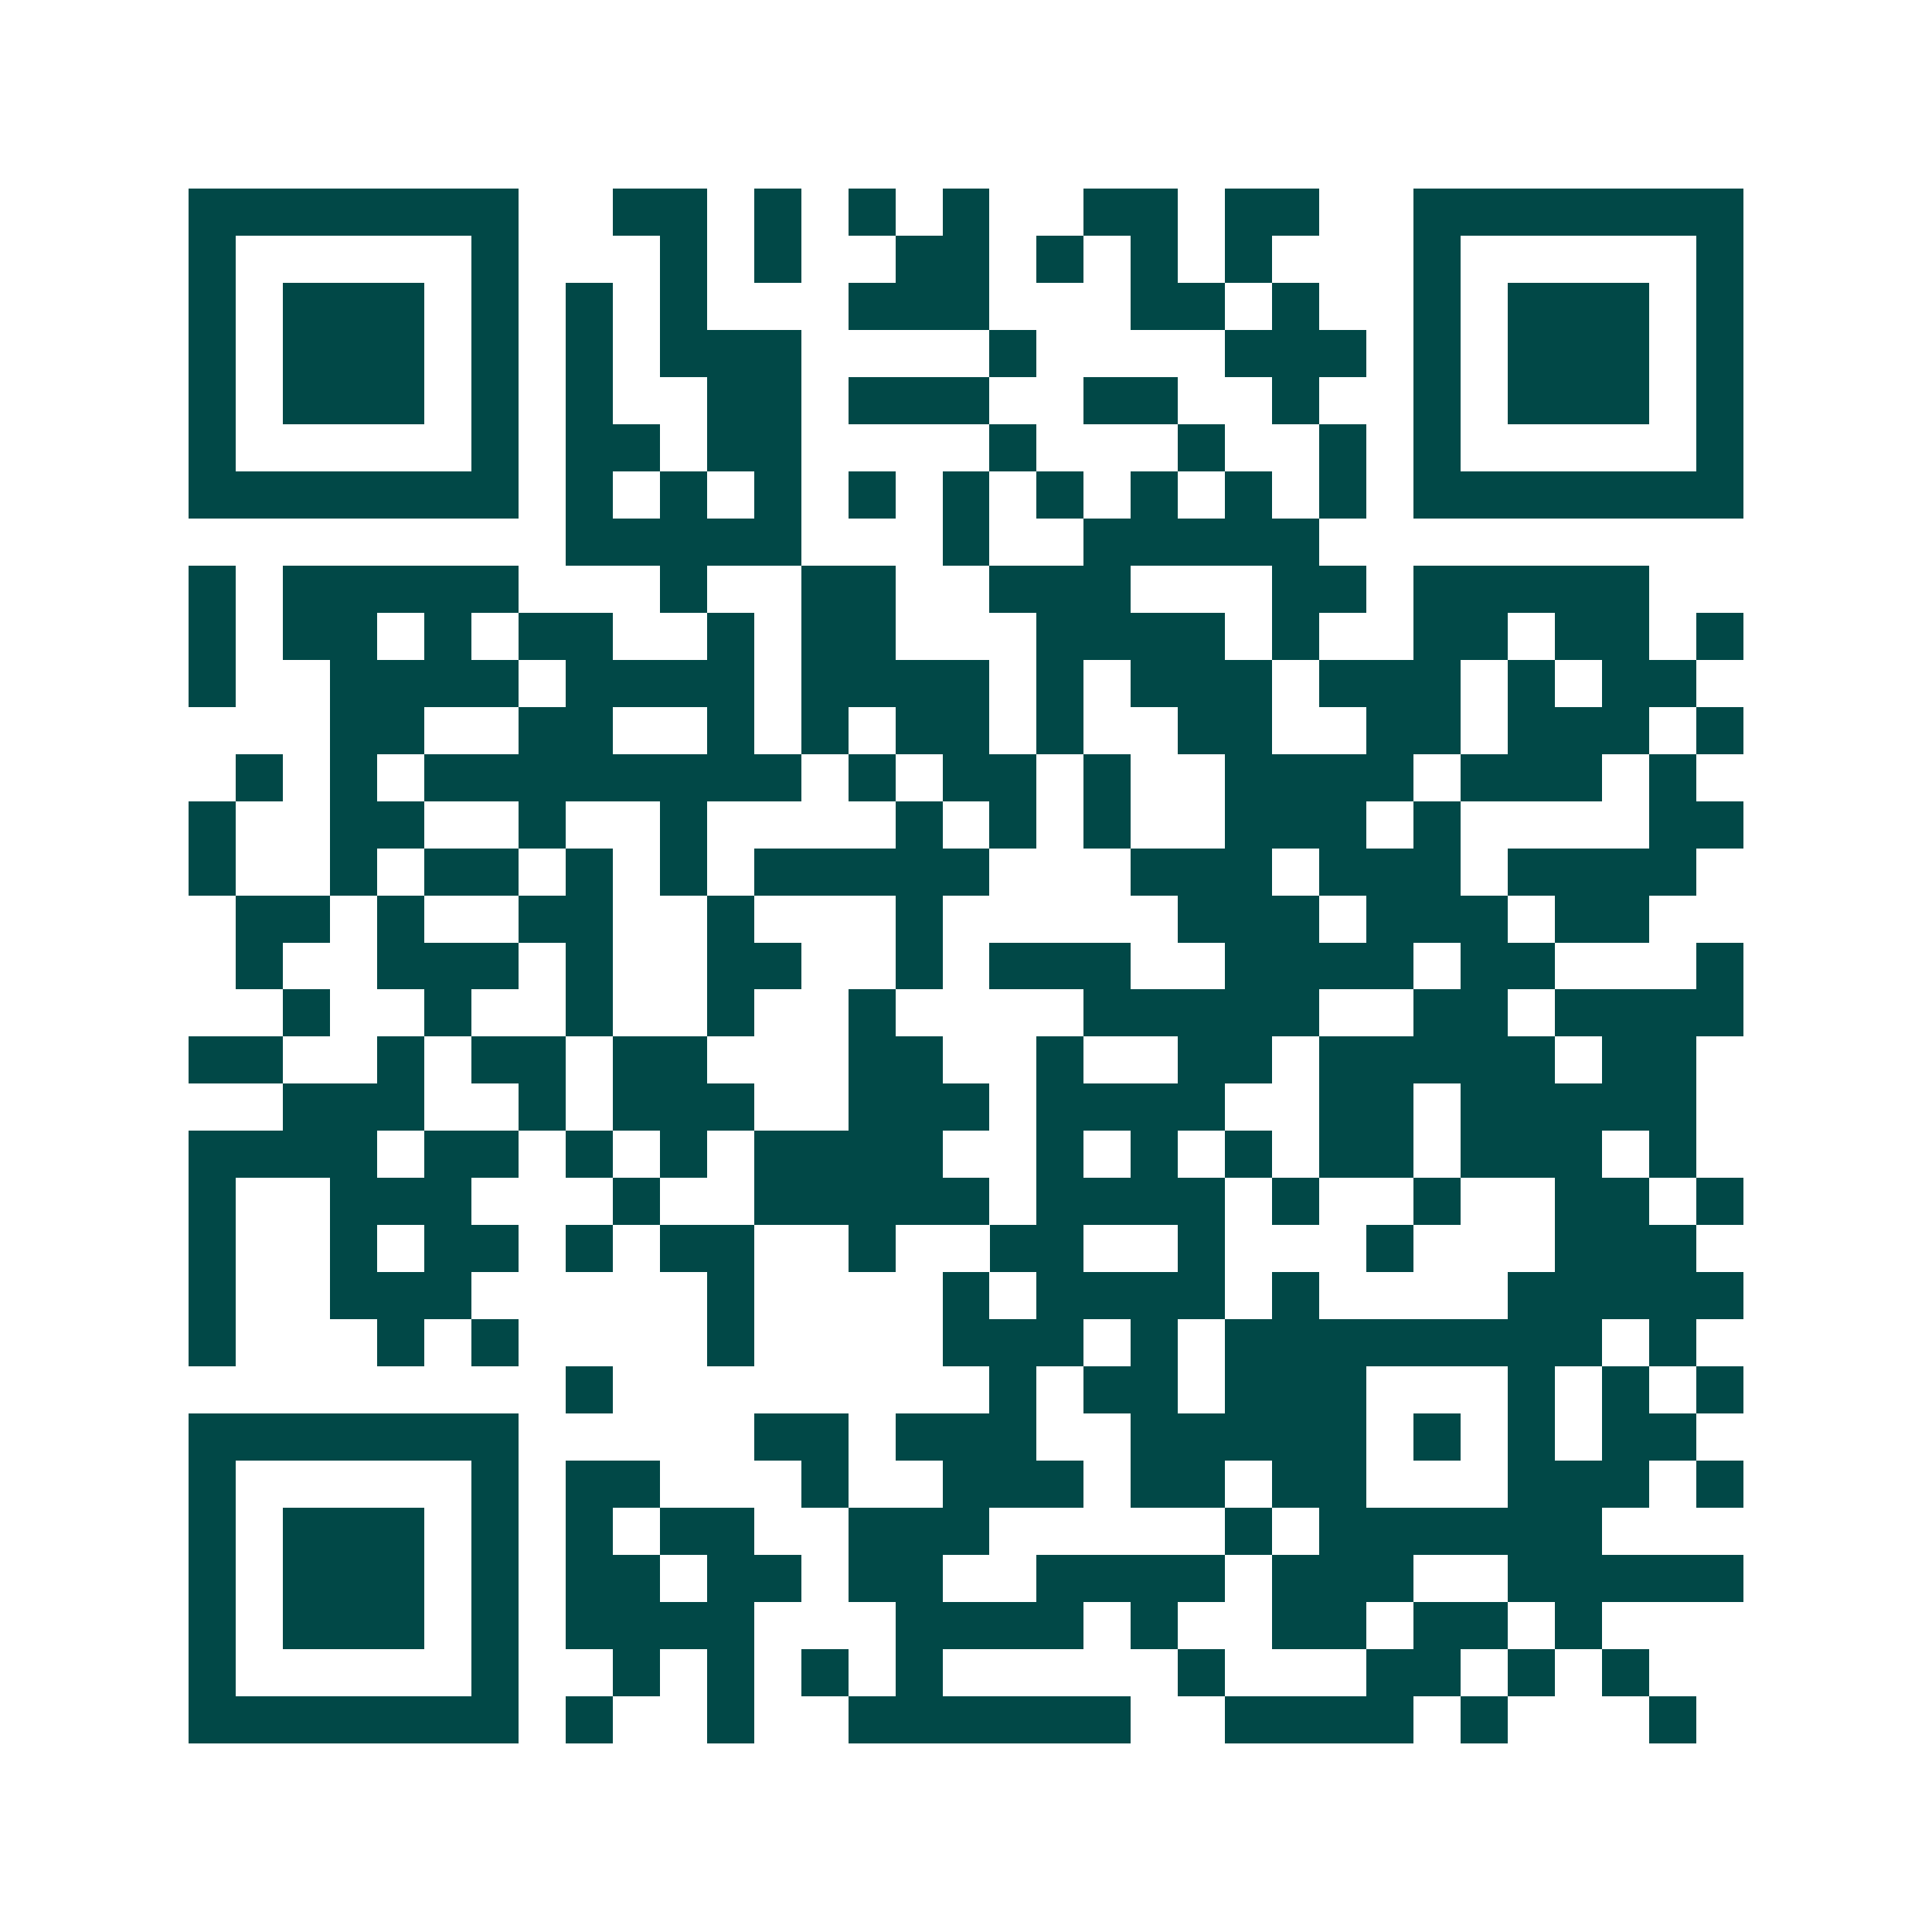 <svg xmlns="http://www.w3.org/2000/svg" width="200" height="200" viewBox="0 0 41 41" shape-rendering="crispEdges"><path fill="#ffffff" d="M0 0h41v41H0z"/><path stroke="#014847" d="M4 4.5h7m2 0h2m1 0h1m1 0h1m1 0h1m2 0h2m1 0h2m2 0h7M4 5.5h1m5 0h1m3 0h1m1 0h1m2 0h2m1 0h1m1 0h1m1 0h1m3 0h1m5 0h1M4 6.5h1m1 0h3m1 0h1m1 0h1m1 0h1m3 0h3m3 0h2m1 0h1m2 0h1m1 0h3m1 0h1M4 7.5h1m1 0h3m1 0h1m1 0h1m1 0h3m4 0h1m4 0h3m1 0h1m1 0h3m1 0h1M4 8.5h1m1 0h3m1 0h1m1 0h1m2 0h2m1 0h3m2 0h2m2 0h1m2 0h1m1 0h3m1 0h1M4 9.5h1m5 0h1m1 0h2m1 0h2m4 0h1m3 0h1m2 0h1m1 0h1m5 0h1M4 10.5h7m1 0h1m1 0h1m1 0h1m1 0h1m1 0h1m1 0h1m1 0h1m1 0h1m1 0h1m1 0h7M12 11.5h5m3 0h1m2 0h5M4 12.5h1m1 0h5m3 0h1m2 0h2m2 0h3m3 0h2m1 0h5M4 13.5h1m1 0h2m1 0h1m1 0h2m2 0h1m1 0h2m3 0h4m1 0h1m2 0h2m1 0h2m1 0h1M4 14.5h1m2 0h4m1 0h4m1 0h4m1 0h1m1 0h3m1 0h3m1 0h1m1 0h2M7 15.5h2m2 0h2m2 0h1m1 0h1m1 0h2m1 0h1m2 0h2m2 0h2m1 0h3m1 0h1M5 16.5h1m1 0h1m1 0h8m1 0h1m1 0h2m1 0h1m2 0h4m1 0h3m1 0h1M4 17.5h1m2 0h2m2 0h1m2 0h1m4 0h1m1 0h1m1 0h1m2 0h3m1 0h1m4 0h2M4 18.5h1m2 0h1m1 0h2m1 0h1m1 0h1m1 0h5m3 0h3m1 0h3m1 0h4M5 19.5h2m1 0h1m2 0h2m2 0h1m3 0h1m5 0h3m1 0h3m1 0h2M5 20.5h1m2 0h3m1 0h1m2 0h2m2 0h1m1 0h3m2 0h4m1 0h2m3 0h1M6 21.5h1m2 0h1m2 0h1m2 0h1m2 0h1m4 0h5m2 0h2m1 0h4M4 22.5h2m2 0h1m1 0h2m1 0h2m3 0h2m2 0h1m2 0h2m1 0h5m1 0h2M6 23.5h3m2 0h1m1 0h3m2 0h3m1 0h4m2 0h2m1 0h5M4 24.5h4m1 0h2m1 0h1m1 0h1m1 0h4m2 0h1m1 0h1m1 0h1m1 0h2m1 0h3m1 0h1M4 25.5h1m2 0h3m3 0h1m2 0h5m1 0h4m1 0h1m2 0h1m2 0h2m1 0h1M4 26.5h1m2 0h1m1 0h2m1 0h1m1 0h2m2 0h1m2 0h2m2 0h1m3 0h1m3 0h3M4 27.5h1m2 0h3m5 0h1m4 0h1m1 0h4m1 0h1m4 0h5M4 28.5h1m3 0h1m1 0h1m4 0h1m4 0h3m1 0h1m1 0h8m1 0h1M12 29.5h1m8 0h1m1 0h2m1 0h3m3 0h1m1 0h1m1 0h1M4 30.5h7m5 0h2m1 0h3m2 0h5m1 0h1m1 0h1m1 0h2M4 31.5h1m5 0h1m1 0h2m3 0h1m2 0h3m1 0h2m1 0h2m3 0h3m1 0h1M4 32.5h1m1 0h3m1 0h1m1 0h1m1 0h2m2 0h3m5 0h1m1 0h6M4 33.5h1m1 0h3m1 0h1m1 0h2m1 0h2m1 0h2m2 0h4m1 0h3m2 0h5M4 34.5h1m1 0h3m1 0h1m1 0h4m3 0h4m1 0h1m2 0h2m1 0h2m1 0h1M4 35.5h1m5 0h1m2 0h1m1 0h1m1 0h1m1 0h1m5 0h1m3 0h2m1 0h1m1 0h1M4 36.5h7m1 0h1m2 0h1m2 0h6m2 0h4m1 0h1m3 0h1"/></svg>
